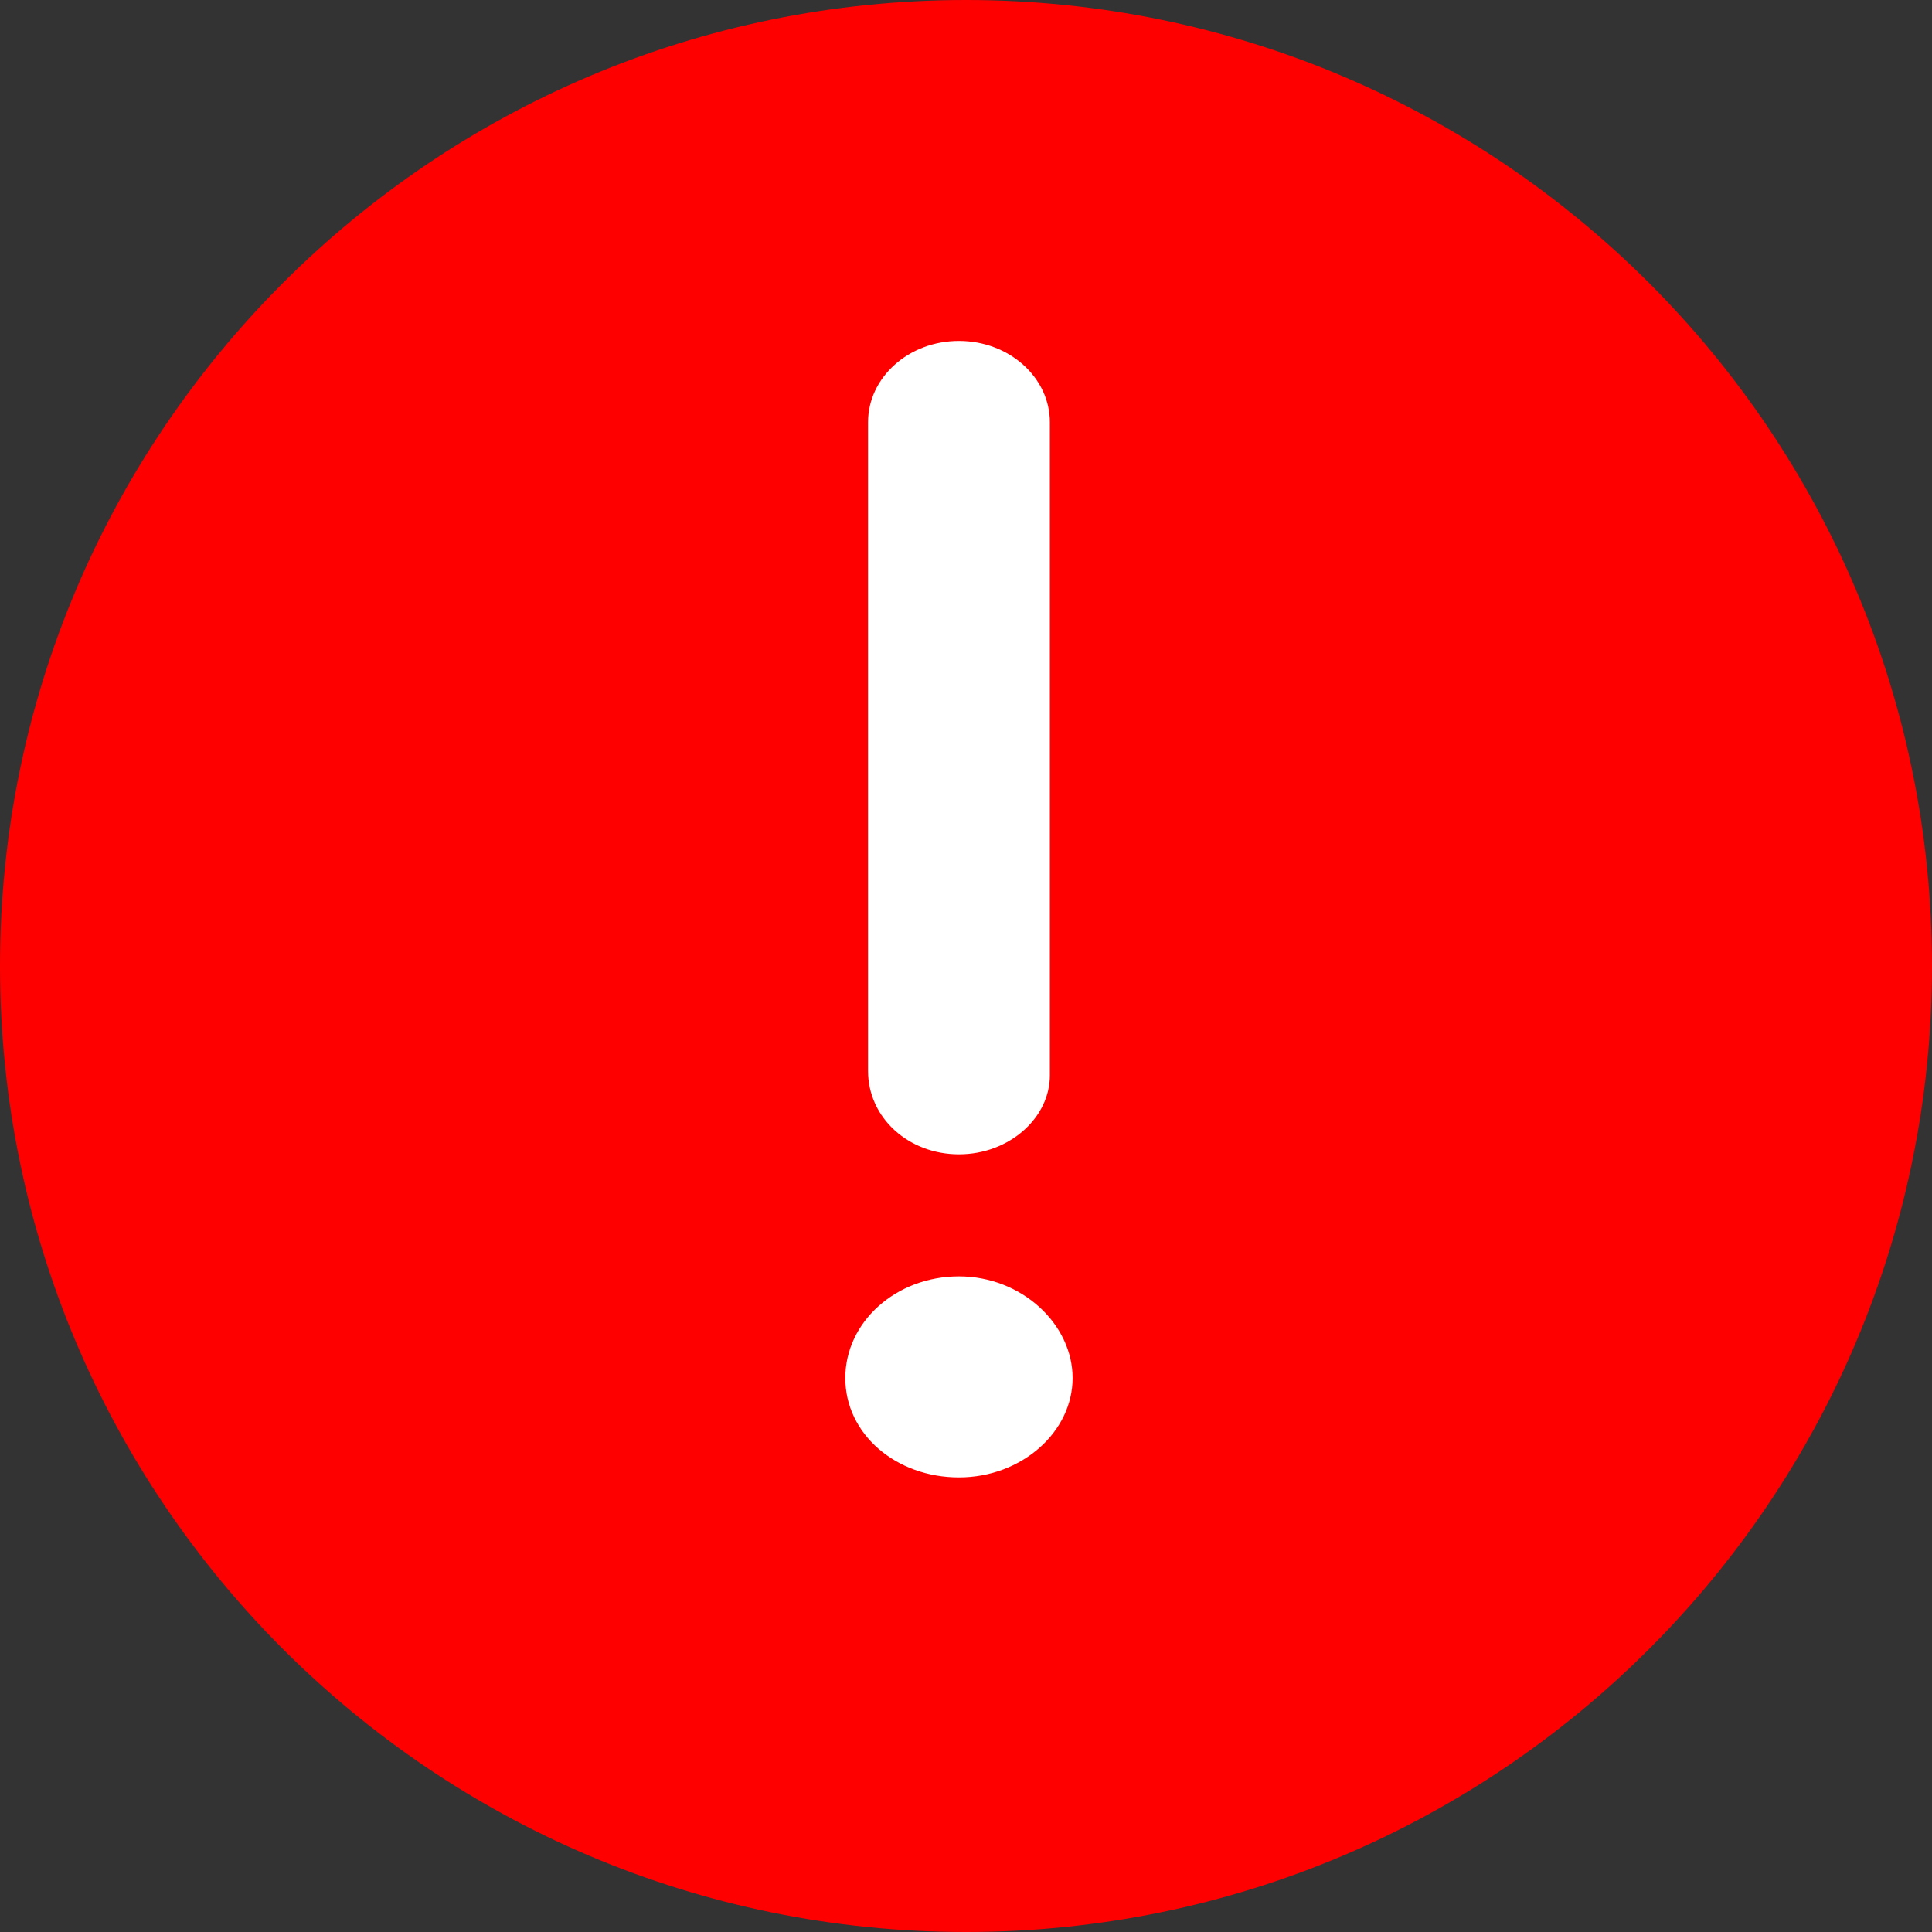<svg width="17" height="17" viewBox="0 0 17 17" fill="none" xmlns="http://www.w3.org/2000/svg">
<rect x="0" y="0" width="17" height="17" fill="#333333" stroke="none"/>
<path d="M0 8.5C0 3.806 3.806 0 8.5 0C13.194 0 17 3.806 17 8.5C17 13.194 13.194 17 8.5 17C3.806 17 0 13.194 0 8.5Z" fill="#FF0000"/>
<path d="M8.438 10.157C8.88 10.157 9.238 9.837 9.238 9.462V3.716C9.238 3.321 8.88 3 8.438 3C7.995 3 7.638 3.321 7.638 3.716V9.422C7.638 9.837 7.995 10.157 8.438 10.157ZM8.438 11.231C7.885 11.231 7.438 11.631 7.438 12.126C7.438 12.62 7.885 13 8.438 13C8.99 13 9.438 12.6 9.438 12.126C9.438 11.651 8.99 11.231 8.438 11.231Z" fill="white"/>
</svg>

